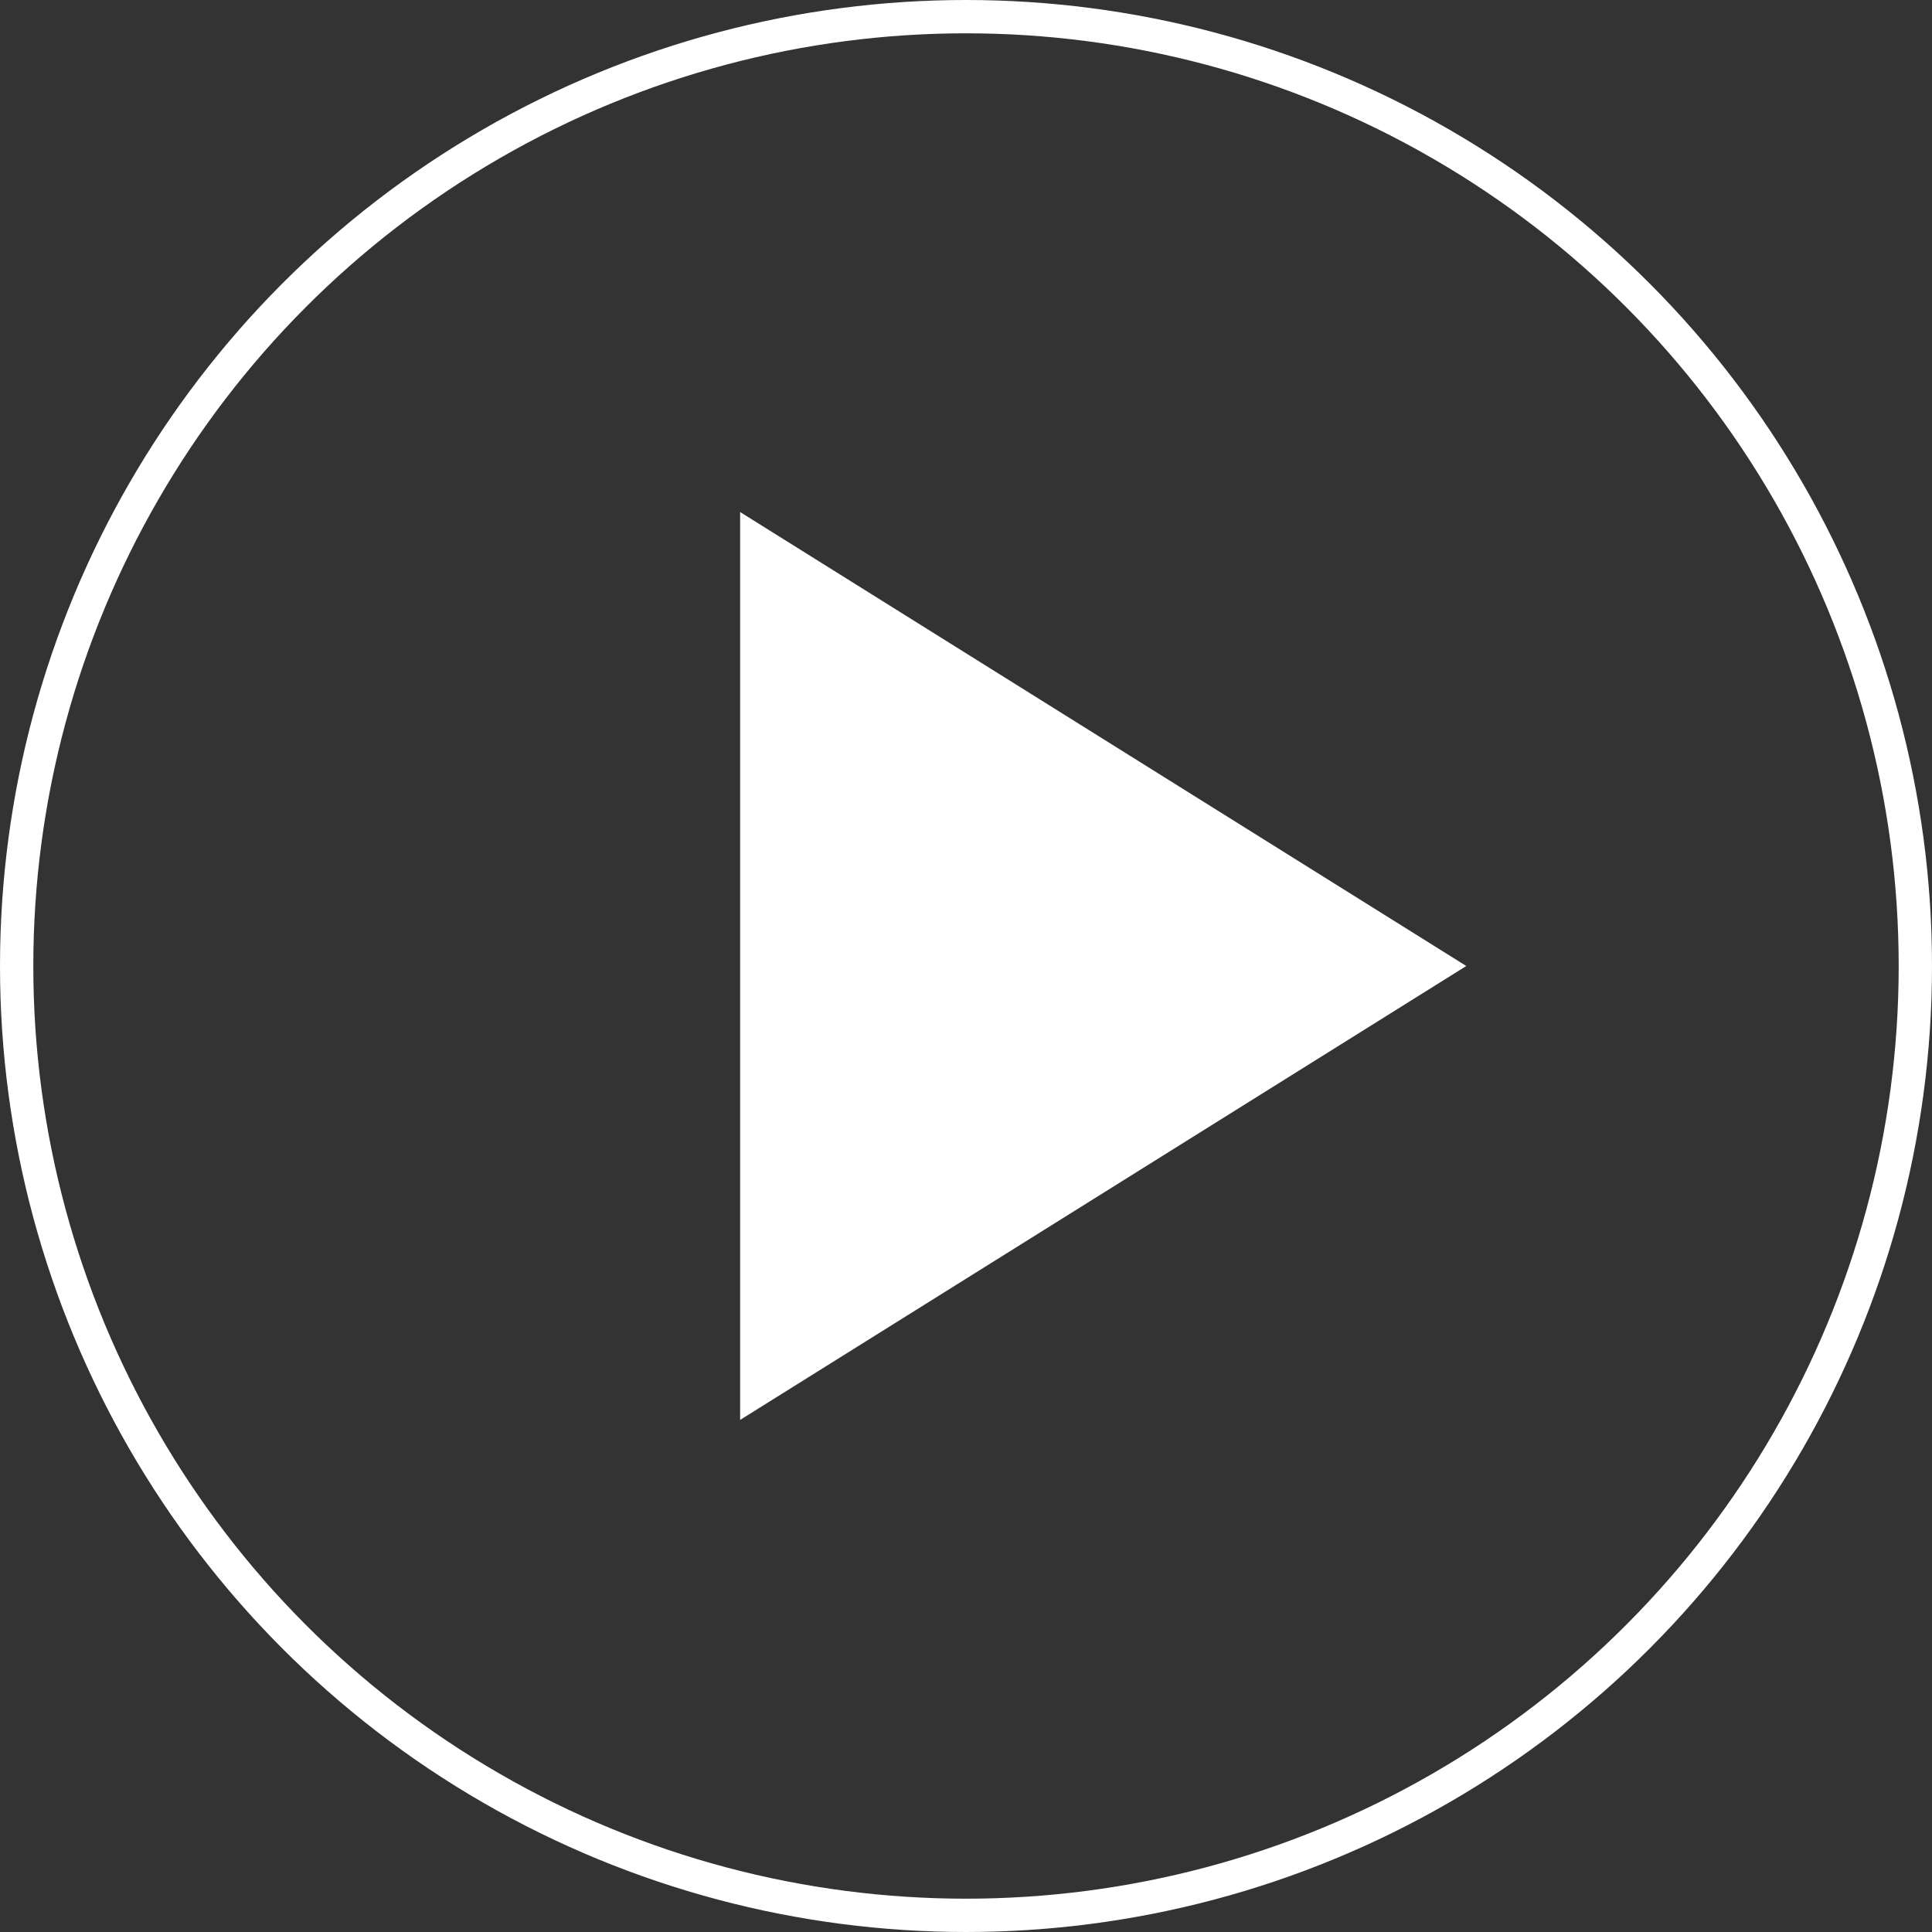 <svg xmlns="http://www.w3.org/2000/svg" width="58" height="58"><rect width="100%" height="100%" fill="#333333" stroke="none"/><g data-name="Grupo 8408"><g data-name="211801_play_icon"><path data-name="Caminho 14" d="M22.219 15.372v27.255L44.019 29l-21.8-13.628Z" fill="#fff"/></g><g data-name="Elipse 1" fill="none" stroke="#fff"><circle cx="29" cy="29" r="29" stroke="none"/><circle cx="29" cy="29" r="28.5"/></g></g></svg>